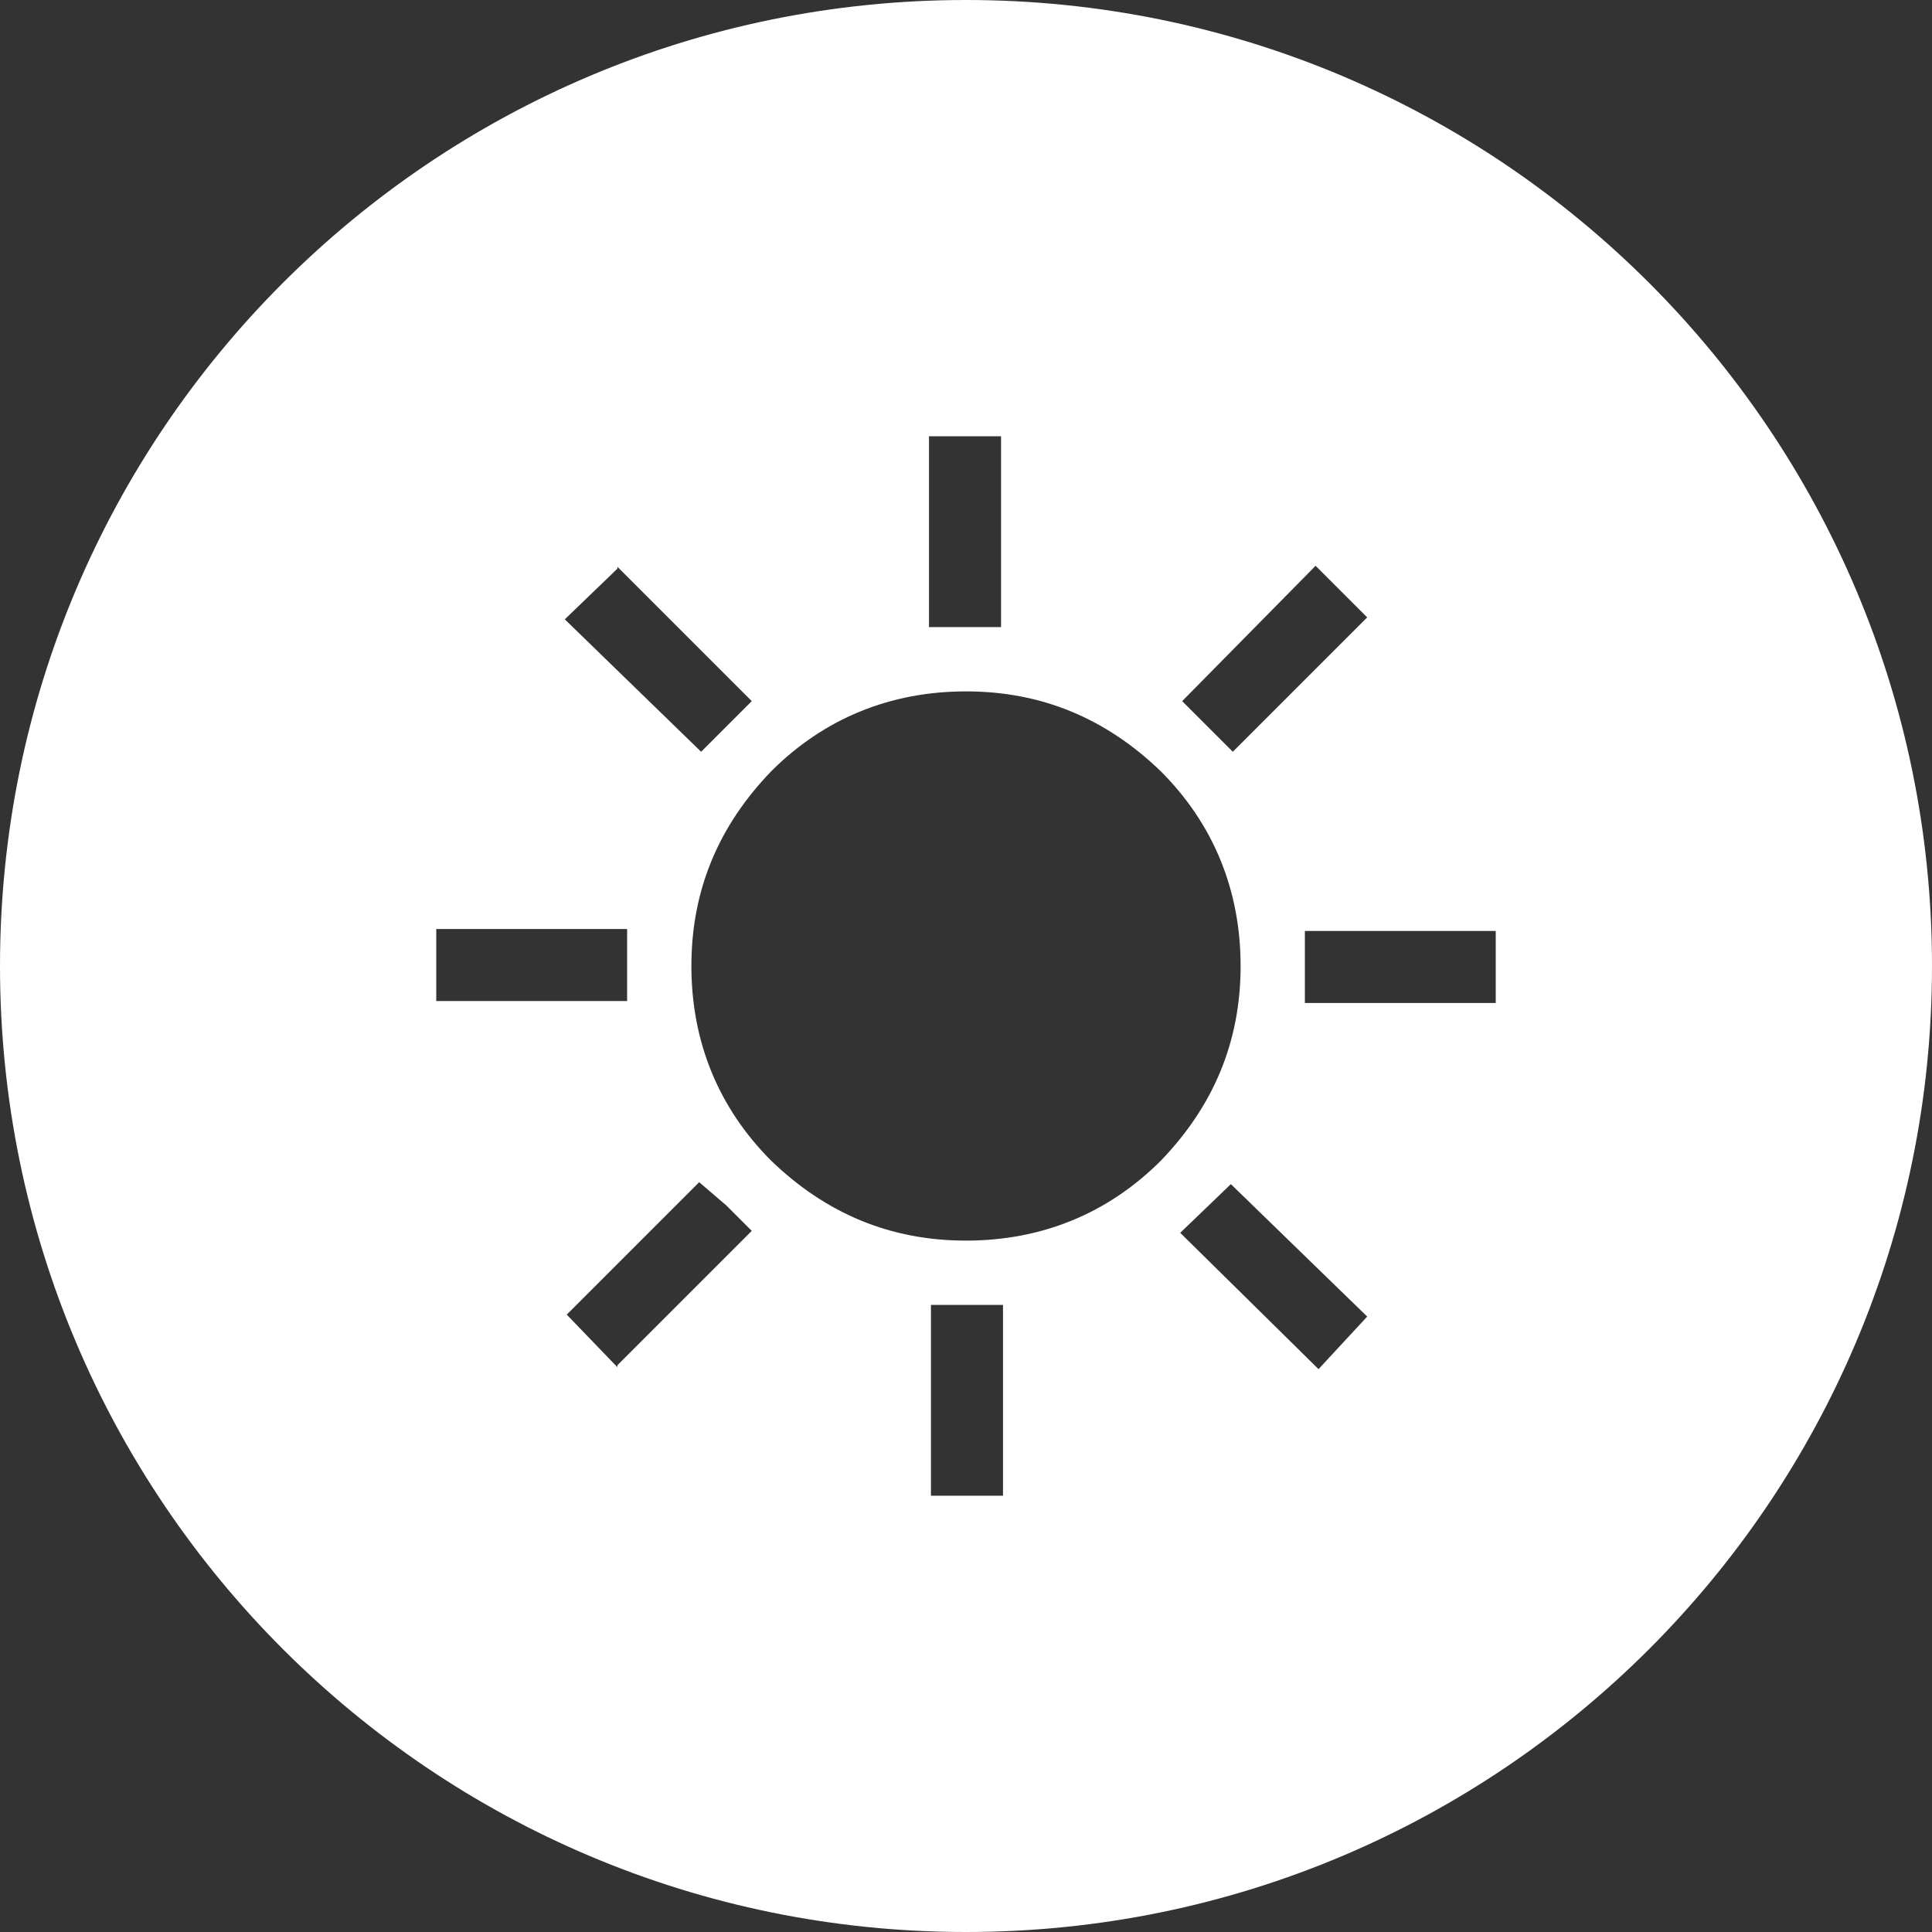 <?xml version="1.0" encoding="UTF-8"?>
<svg id="Vrstva_1" xmlns="http://www.w3.org/2000/svg" version="1.1" viewBox="0 0 99.2 99.2">
  <rect x="0" y="0" width="99.2" height="99.2" fill="#333333" stroke="none"/>
  <!-- Generator: Adobe Illustrator 29.0.0, SVG Export Plug-In . SVG Version: 2.1.0 Build 186)  -->
  <defs>
    <style>
      .st0 {
        fill: #fff;
      }
    </style>
  </defs>
  <path class="st0" d="M49.6,0C22.2,0,0,22.2,0,49.6s22.2,49.6,49.6,49.6,49.6-22.2,49.6-49.6S77,0,49.6,0ZM67.5,29l2.7,2.7-6.9,6.9-2.6-2.6,6.9-7ZM47.7,22.4h3.7v9.8h-3.7v-9.8ZM31.7,29.1l6.9,6.9-2.6,2.6-7-6.8,2.7-2.6ZM22.4,47.7h9.8v3.7h-9.8v-3.7ZM31.7,70.2l-2.6-2.7,6.8-6.8,1.4,1.2,1.3,1.3-6.9,6.9ZM51.5,76.8h-3.7v-9.8h3.7v9.8ZM49.6,63.7c-3.9,0-7.2-1.4-10-4.1-2.7-2.7-4.1-6.1-4.1-10s1.4-7.2,4.1-10c2.7-2.7,6.1-4.1,10-4.1s7.2,1.4,10,4.1c2.7,2.7,4.1,6.1,4.1,10s-1.4,7.2-4.1,10c-2.7,2.7-6.1,4.1-10,4.1ZM67.6,70.2h0s-7-6.9-7-6.9l2.6-2.5,7,6.8-2.5,2.7ZM76.8,51.5h-9.8v-3.7h9.8v3.7Z"/>
</svg>